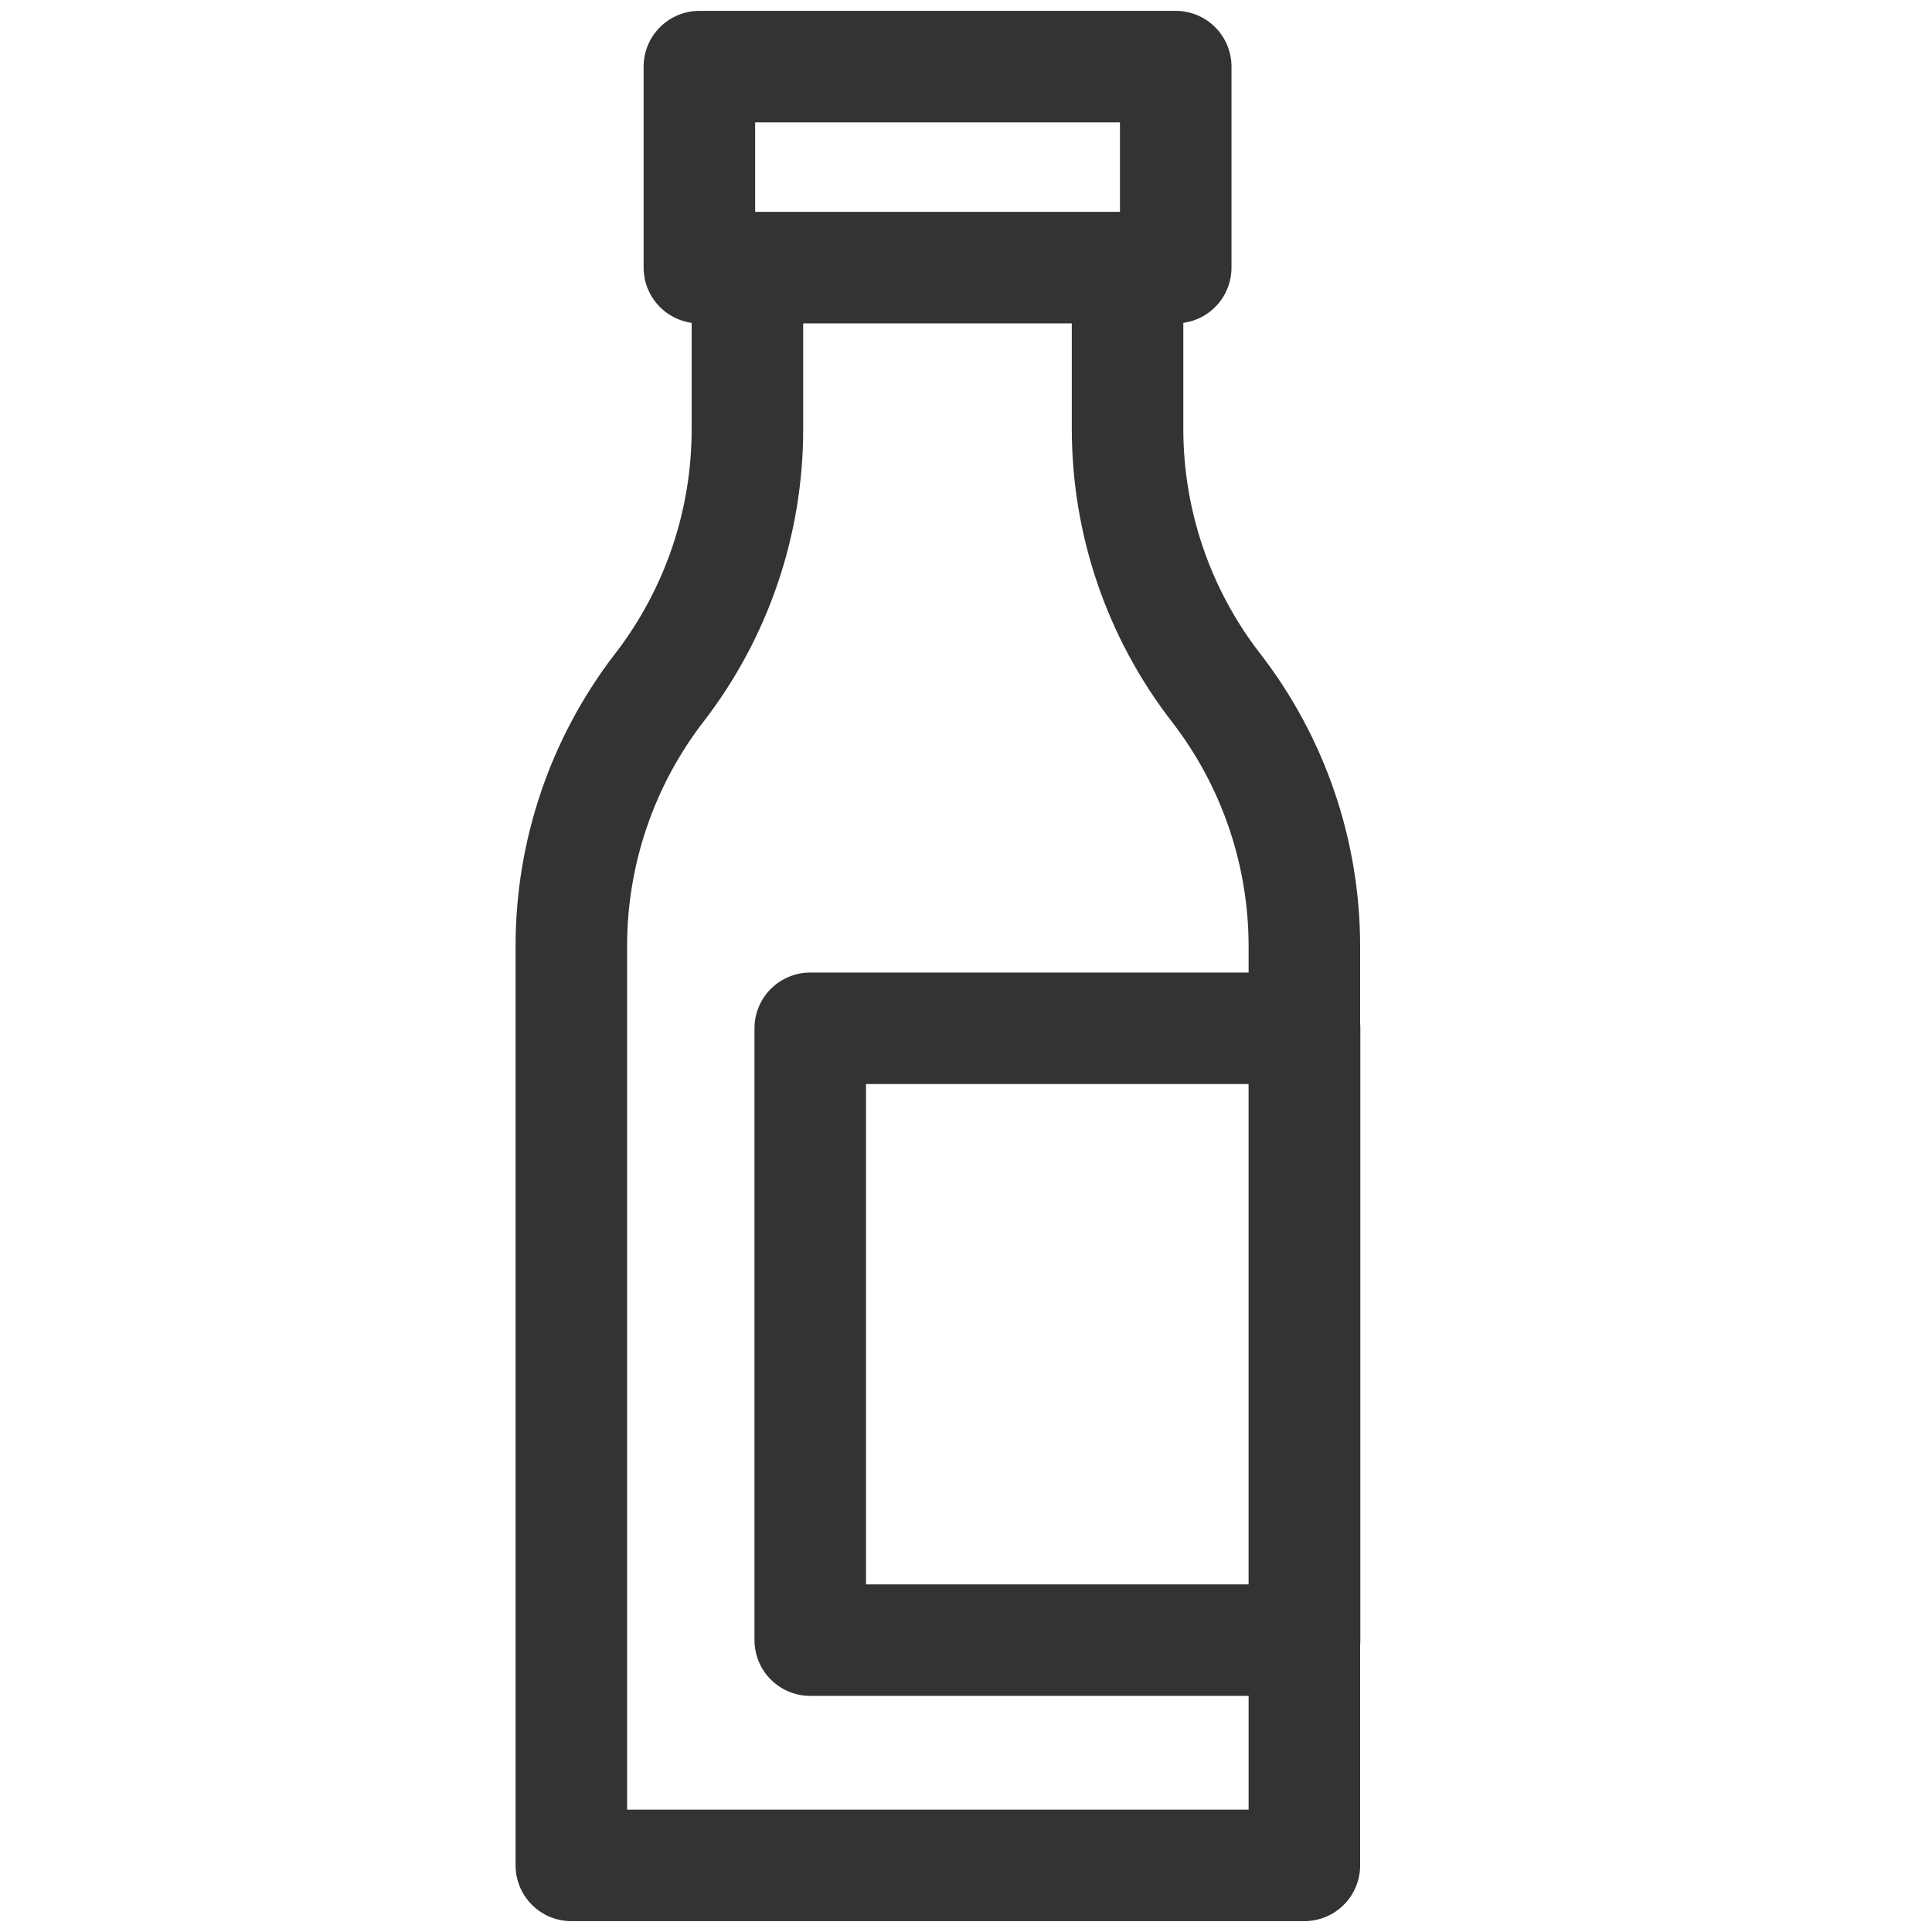<svg width="29" height="29" viewBox="0 0 29 29" fill="none" xmlns="http://www.w3.org/2000/svg">
<path d="M11.219 4.017V6.445C11.219 7.846 10.755 9.209 9.9 10.318L9.895 10.324C9.04 11.434 8.576 12.797 8.576 14.198L8.576 28H19.579V14.205C19.579 12.799 19.113 11.433 18.252 10.321C17.391 9.209 16.925 7.843 16.925 6.437V4.016" stroke="#333333" stroke-width="1.674" stroke-linecap="round" stroke-linejoin="round"/>
<path d="M17.648 1H10.498V4.017H17.648V1Z" stroke="#333333" stroke-width="1.674" stroke-linecap="round" stroke-linejoin="round"/>
<path d="M19.582 15.435H12.162V24.619H19.582V15.435Z" stroke="#333333" stroke-width="1.674" stroke-linecap="round" stroke-linejoin="round"/>
</svg>
